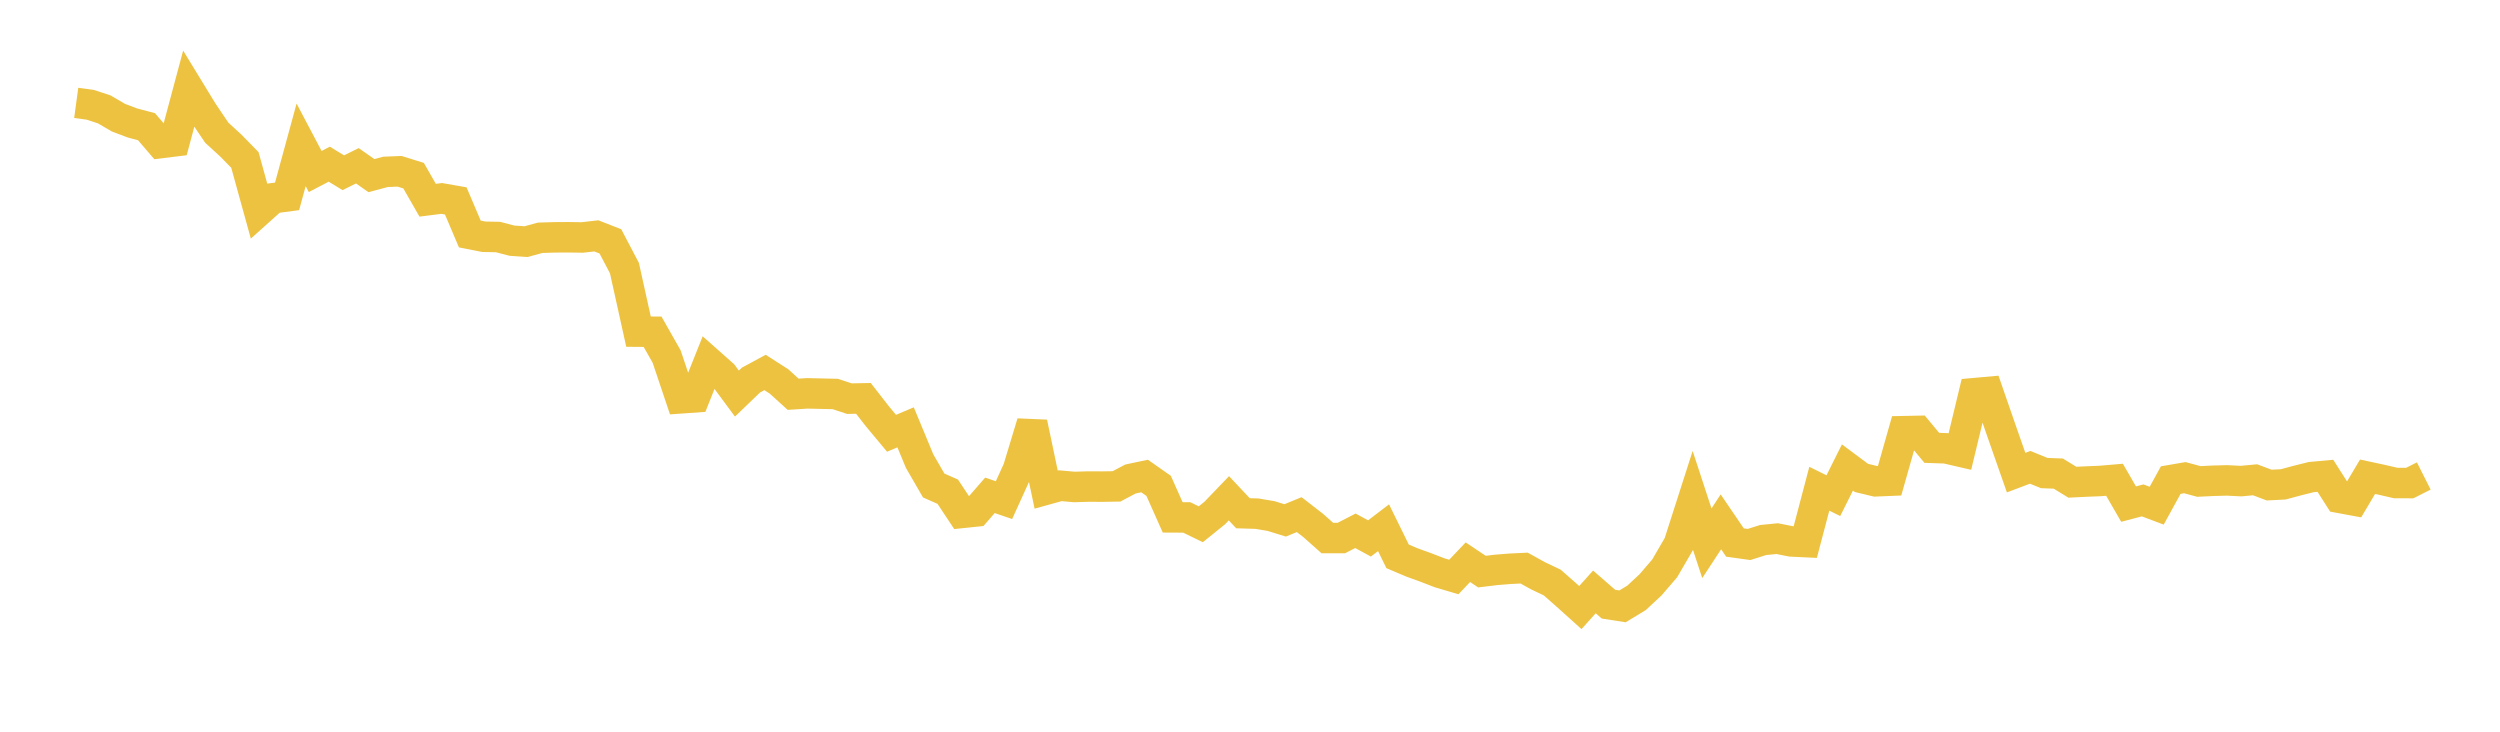 <svg width="164" height="48" xmlns="http://www.w3.org/2000/svg" xmlns:xlink="http://www.w3.org/1999/xlink"><path fill="none" stroke="rgb(237,194,64)" stroke-width="2" d="M5,6.749L5.922,6.874L6.844,7.178L7.766,7.718L8.689,8.067L9.611,8.312L10.533,9.386L11.455,9.273L12.377,5.83L13.299,7.34L14.222,8.706L15.144,9.551L16.066,10.494L16.988,13.831L17.91,13.004L18.832,12.882L19.754,9.502L20.677,11.252L21.599,10.77L22.521,11.332L23.443,10.875L24.365,11.521L25.287,11.274L26.21,11.237L27.132,11.524L28.054,13.135L28.976,13.018L29.898,13.18L30.82,15.35L31.743,15.532L32.665,15.548L33.587,15.789L34.509,15.852L35.431,15.599L36.353,15.57L37.275,15.564L38.198,15.578L39.12,15.473L40.042,15.834L40.964,17.59L41.886,21.755L42.808,21.762L43.731,23.388L44.653,26.131L45.575,26.066L46.497,23.754L47.419,24.572L48.341,25.819L49.263,24.933L50.186,24.433L51.108,25.026L52.03,25.863L52.952,25.804L53.874,25.825L54.796,25.846L55.719,26.151L56.641,26.134L57.563,27.316L58.485,28.423L59.407,28.033L60.329,30.254L61.251,31.849L62.174,32.257L63.096,33.649L64.018,33.553L64.94,32.494L65.862,32.809L66.784,30.78L67.707,27.733L68.629,32.119L69.551,31.863L70.473,31.945L71.395,31.918L72.317,31.922L73.24,31.907L74.162,31.422L75.084,31.227L76.006,31.872L76.928,33.939L77.85,33.944L78.772,34.392L79.695,33.647L80.617,32.687L81.539,33.669L82.461,33.697L83.383,33.853L84.305,34.138L85.228,33.759L86.15,34.474L87.072,35.293L87.994,35.294L88.916,34.82L89.838,35.322L90.76,34.618L91.683,36.497L92.605,36.889L93.527,37.223L94.449,37.578L95.371,37.851L96.293,36.881L97.216,37.498L98.138,37.385L99.06,37.311L99.982,37.266L100.904,37.776L101.826,38.213L102.749,39.027L103.671,39.856L104.593,38.829L105.515,39.633L106.437,39.777L107.359,39.218L108.281,38.359L109.204,37.284L110.126,35.698L111.048,32.824L111.97,35.638L112.892,34.233L113.814,35.589L114.737,35.718L115.659,35.426L116.581,35.334L117.503,35.517L118.425,35.561L119.347,32.061L120.269,32.516L121.192,30.666L122.114,31.352L123.036,31.574L123.958,31.536L124.88,28.286L125.802,28.267L126.725,29.378L127.647,29.41L128.569,29.623L129.491,25.794L130.413,25.711L131.335,28.37L132.257,31.004L133.18,30.656L134.102,31.032L135.024,31.068L135.946,31.633L136.868,31.589L137.79,31.551L138.713,31.472L139.635,33.069L140.557,32.826L141.479,33.173L142.401,31.494L143.323,31.335L144.246,31.584L145.168,31.539L146.09,31.514L147.012,31.56L147.934,31.474L148.856,31.821L149.778,31.775L150.701,31.526L151.623,31.297L152.545,31.212L153.467,32.658L154.389,32.829L155.311,31.274L156.234,31.472L157.156,31.685L158.078,31.689L159,31.224"></path></svg>